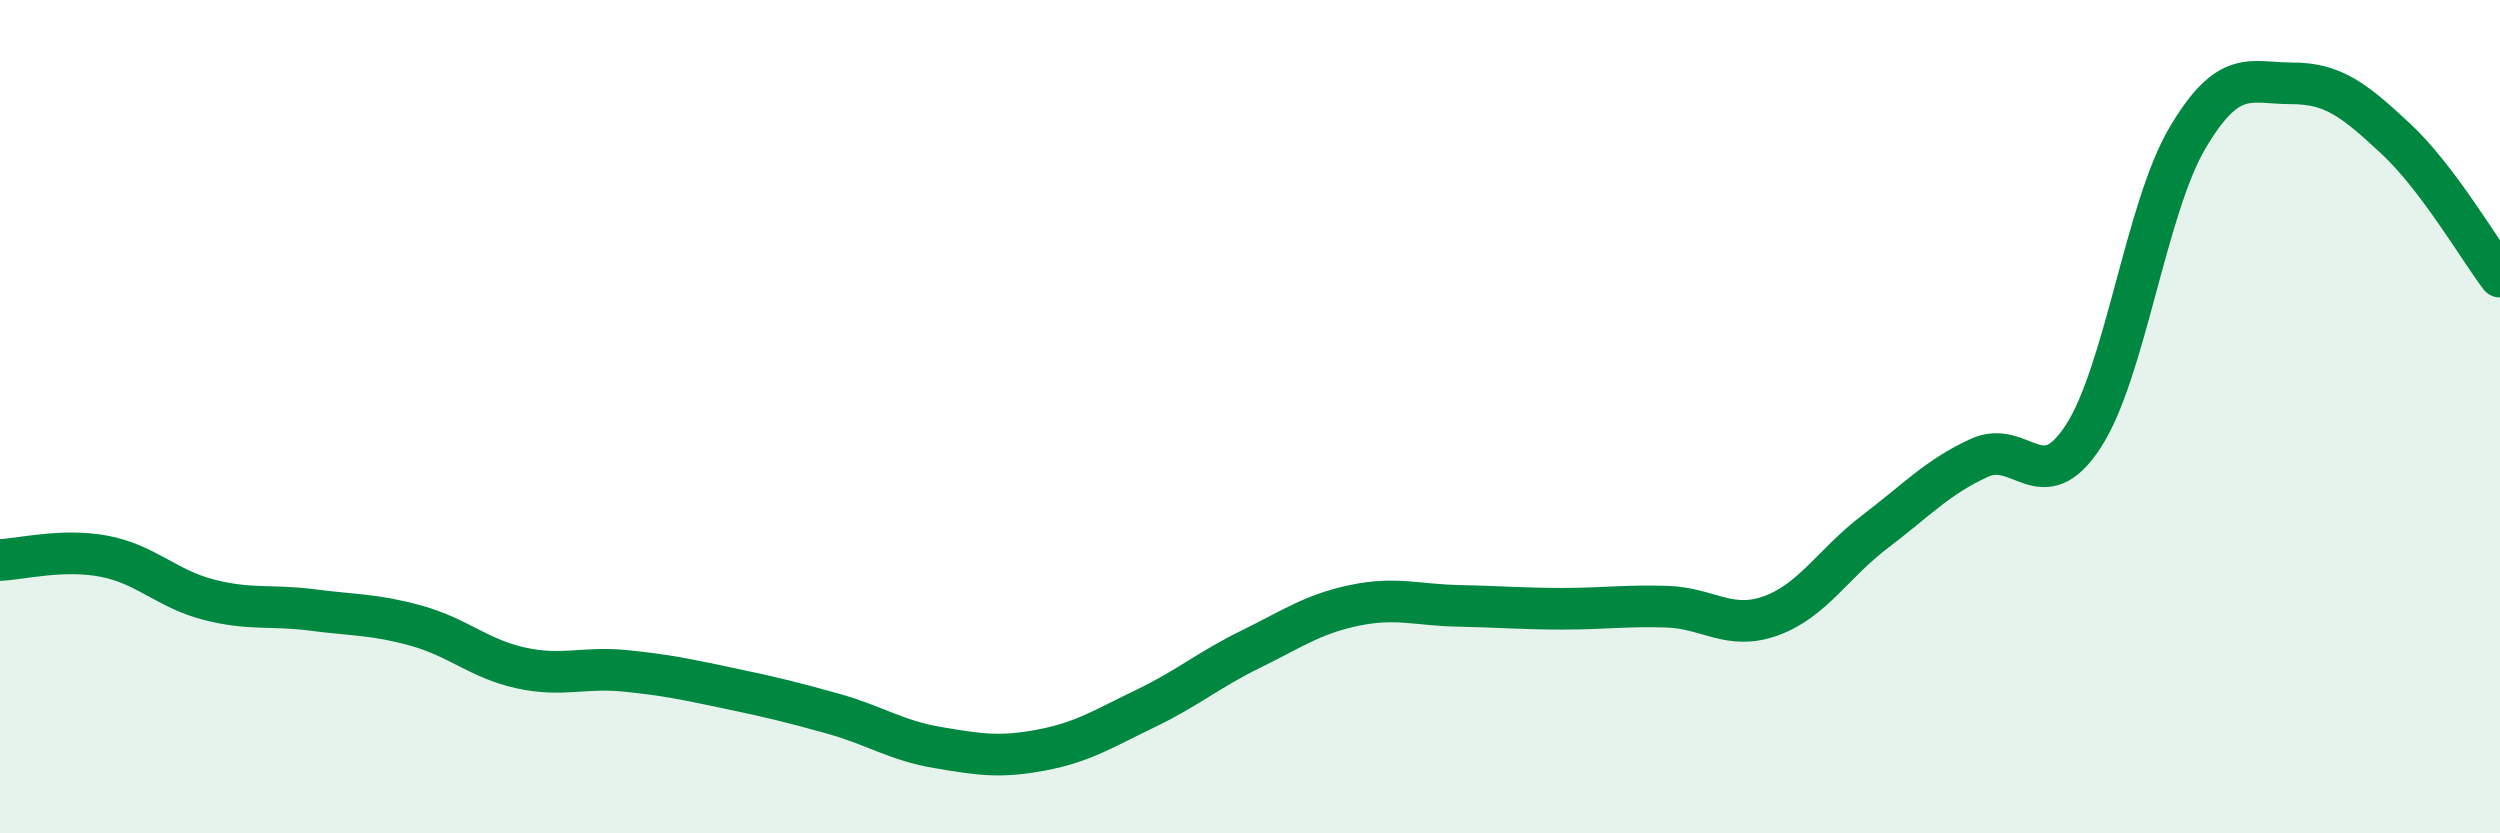 
    <svg width="60" height="20" viewBox="0 0 60 20" xmlns="http://www.w3.org/2000/svg">
      <path
        d="M 0,13.44 C 0.5,13.42 1.5,13.16 2.5,13.35 C 3.5,13.54 4,14.13 5,14.39 C 6,14.65 6.5,14.51 7.5,14.64 C 8.5,14.77 9,14.74 10,15.02 C 11,15.3 11.5,15.81 12.5,16.03 C 13.5,16.25 14,16 15,16.1 C 16,16.2 16.5,16.31 17.5,16.52 C 18.5,16.73 19,16.85 20,17.13 C 21,17.41 21.5,17.77 22.5,17.94 C 23.5,18.11 24,18.19 25,18 C 26,17.81 26.5,17.48 27.5,17 C 28.5,16.52 29,16.08 30,15.59 C 31,15.1 31.5,14.74 32.5,14.53 C 33.5,14.32 34,14.52 35,14.54 C 36,14.56 36.5,14.61 37.5,14.61 C 38.5,14.61 39,14.53 40,14.56 C 41,14.59 41.5,15.14 42.5,14.78 C 43.5,14.42 44,13.52 45,12.76 C 46,12 46.5,11.45 47.5,10.99 C 48.5,10.53 49,12.01 50,10.47 C 51,8.93 51.5,5 52.5,3.31 C 53.5,1.62 54,2 55,2 C 56,2 56.5,2.4 57.5,3.33 C 58.5,4.26 59.5,5.98 60,6.64L60 20L0 20Z"
        fill="#008740"
        opacity="0.1"
        stroke-linecap="round"
        stroke-linejoin="round"
      />
      <path
        d="M 0,13.44 C 0.5,13.42 1.5,13.16 2.5,13.35 C 3.5,13.54 4,14.13 5,14.39 C 6,14.65 6.5,14.51 7.5,14.64 C 8.5,14.77 9,14.74 10,15.02 C 11,15.3 11.5,15.81 12.5,16.03 C 13.5,16.25 14,16 15,16.1 C 16,16.2 16.5,16.31 17.5,16.52 C 18.5,16.73 19,16.85 20,17.13 C 21,17.41 21.5,17.77 22.5,17.94 C 23.5,18.11 24,18.19 25,18 C 26,17.81 26.5,17.48 27.5,17 C 28.5,16.52 29,16.08 30,15.59 C 31,15.1 31.5,14.74 32.5,14.53 C 33.5,14.32 34,14.52 35,14.54 C 36,14.56 36.5,14.61 37.5,14.61 C 38.5,14.61 39,14.53 40,14.56 C 41,14.59 41.5,15.14 42.5,14.78 C 43.5,14.42 44,13.52 45,12.76 C 46,12 46.5,11.45 47.5,10.99 C 48.5,10.53 49,12.01 50,10.47 C 51,8.93 51.5,5 52.5,3.31 C 53.5,1.62 54,2 55,2 C 56,2 56.5,2.4 57.5,3.33 C 58.5,4.26 59.5,5.98 60,6.64"
        stroke="#008740"
        stroke-width="1"
        fill="none"
        stroke-linecap="round"
        stroke-linejoin="round"
      />
    </svg>
  